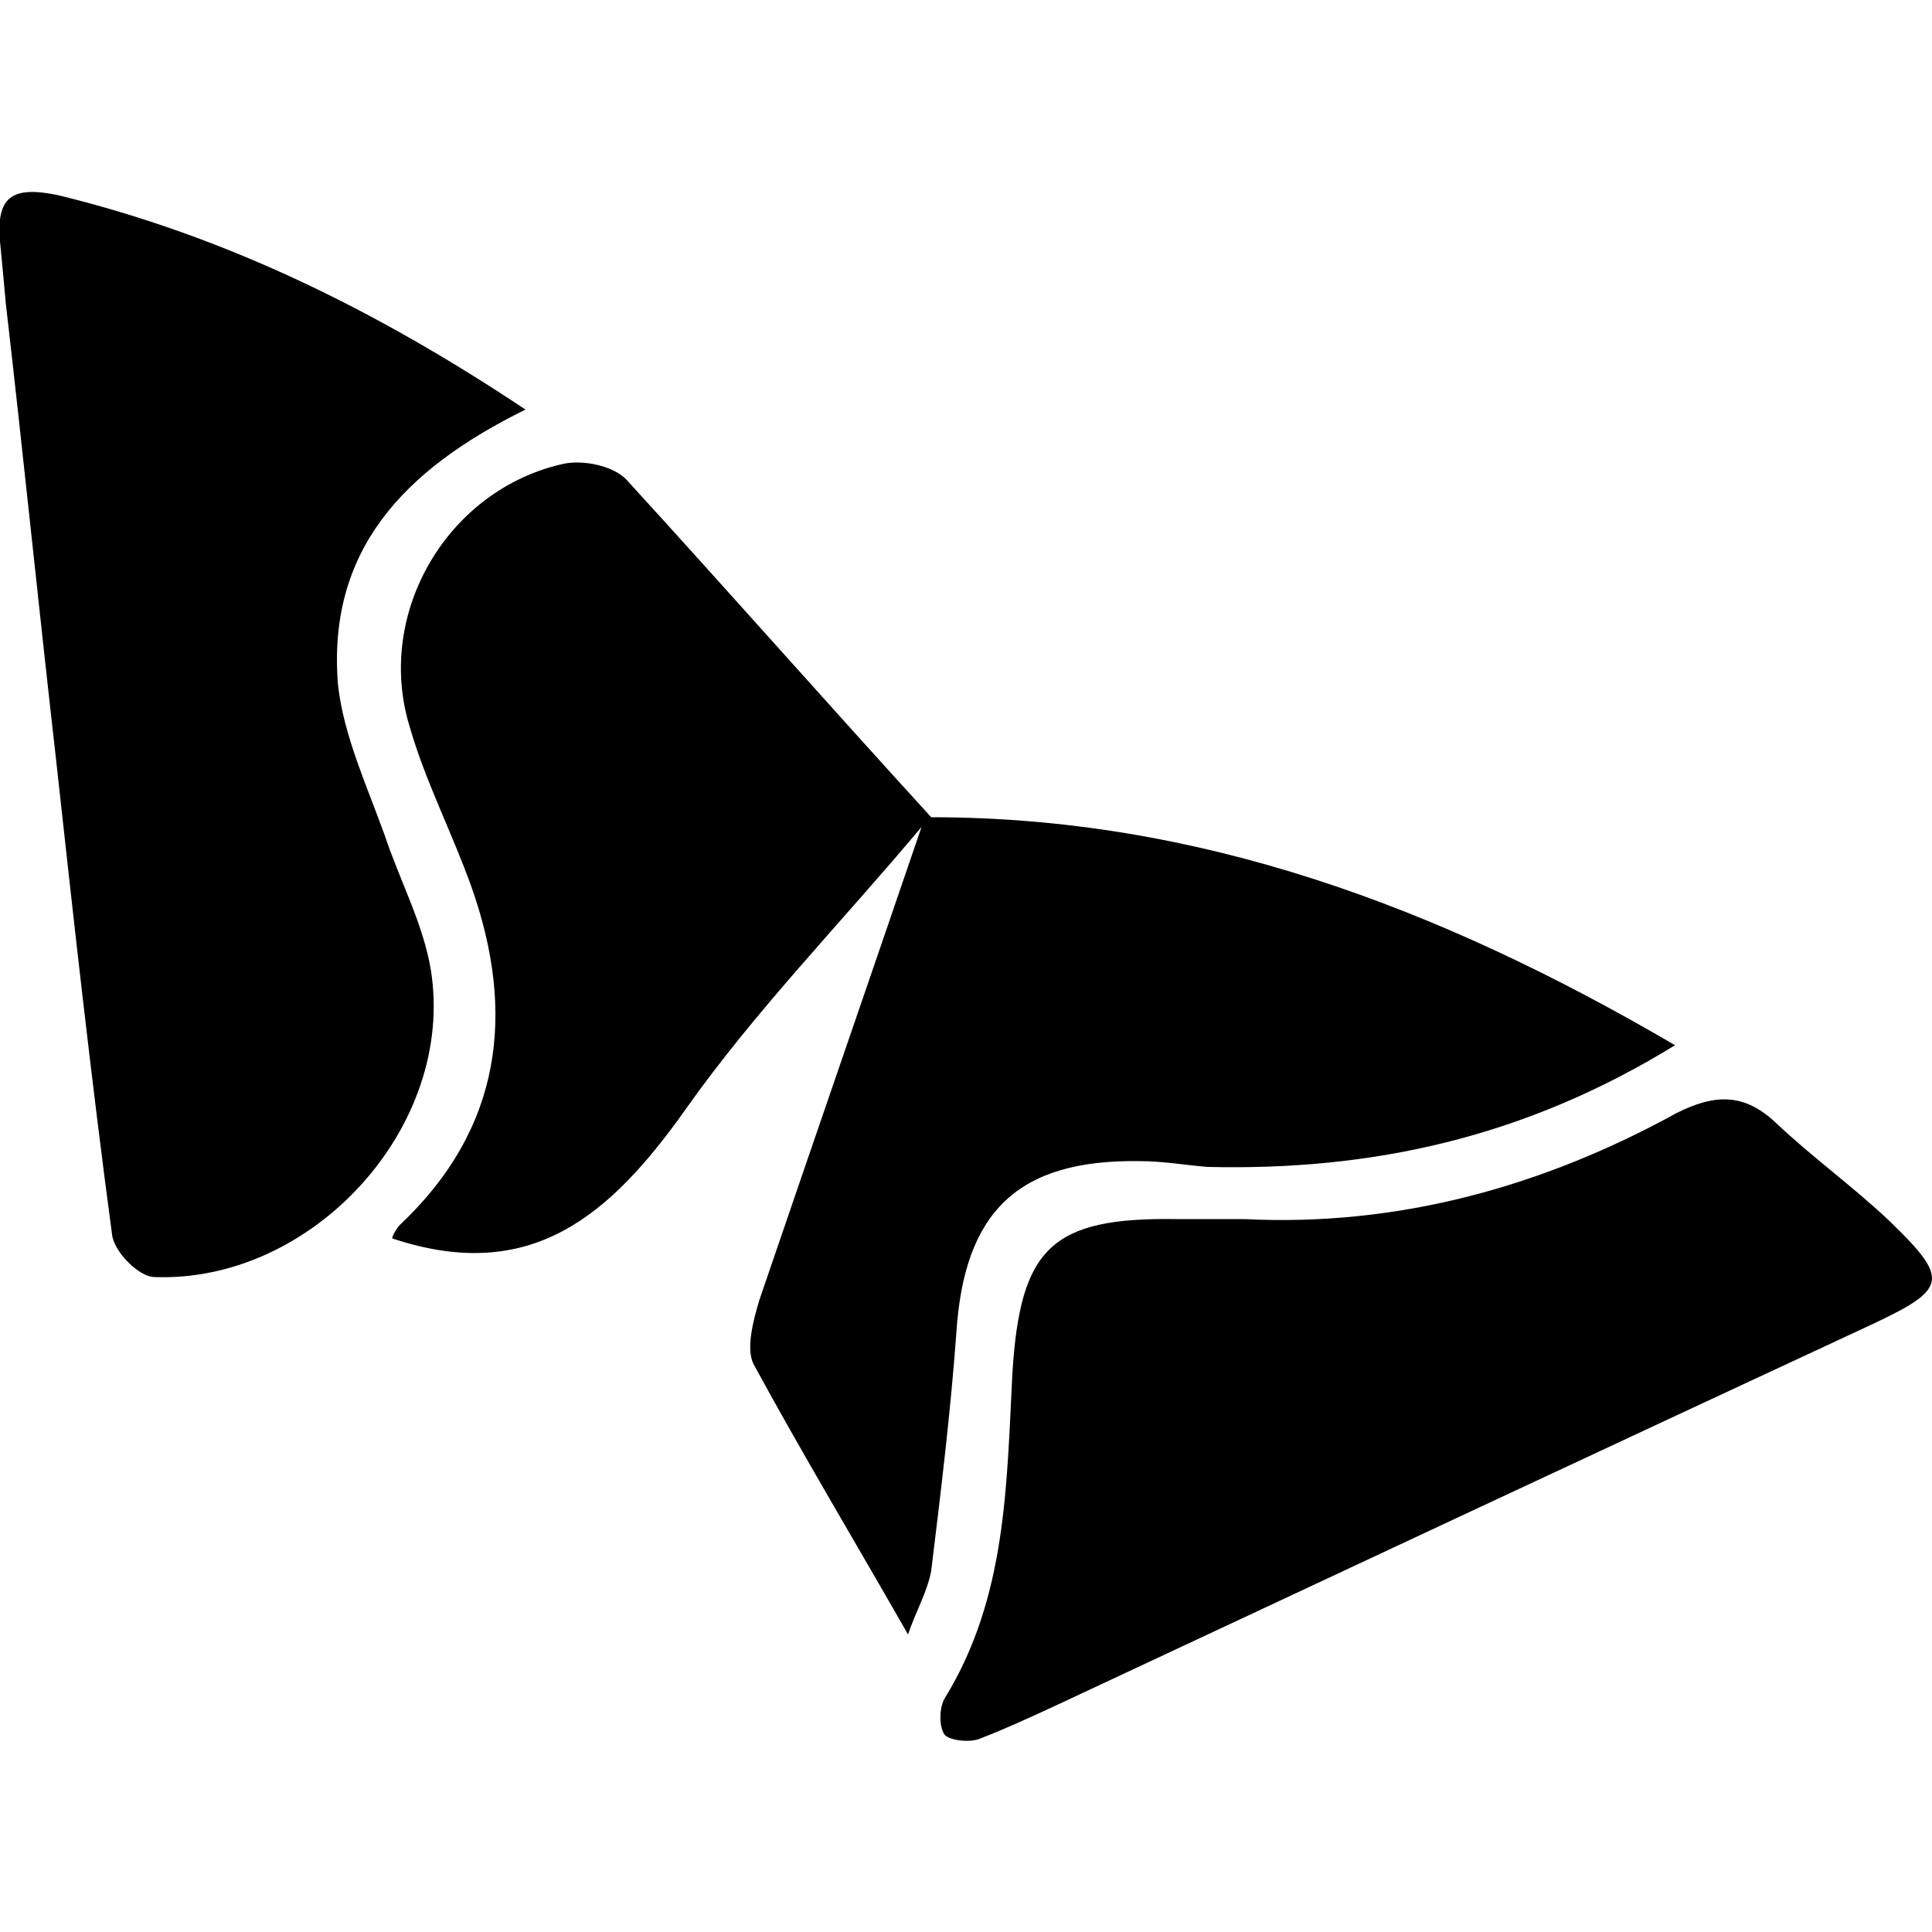 <svg width="64" height="64" viewBox="0 0 1000 1000" xmlns="http://www.w3.org/2000/svg"><path d="M223 502c-4-24-16-46-24-70-9-25-21-51-24-77-6-70 34-112 97-143-78-52-156-90-242-111-24-5-32 1-30 24 1 10 2 21 3 32 9 78 17 157 26 236 9 82 18 164 29 246 1 9 14 22 22 22 82 3 156-78 143-159zm755 130c-19-18-40-33-59-51-16-15-31-15-51-5-69 38-144 59-224 55h-35c-65-1-81 15-85 80-3 58-3 116-35 168-3 5-3 15 0 19 3 3 13 4 18 2 13-5 26-11 39-17 141-66 282-132 424-198 38-18 39-23 8-53zm-388-31c12 0 23 2 35 3 85 2 164-15 242-63-123-72-247-118-385-118-53-58-105-117-158-175-7-7-22-10-32-8-60 13-98 77-80 136 8 28 22 55 32 83 23 65 16 125-37 175-2 2-4 6-4 7 72 24 113-12 152-67 36-51 81-97 122-146-28 82-56 163-84 245-3 10-7 25-3 33 25 46 52 91 80 140 4-12 10-22 12-33 5-41 10-82 13-123 4-63 32-90 95-89z"/></svg>